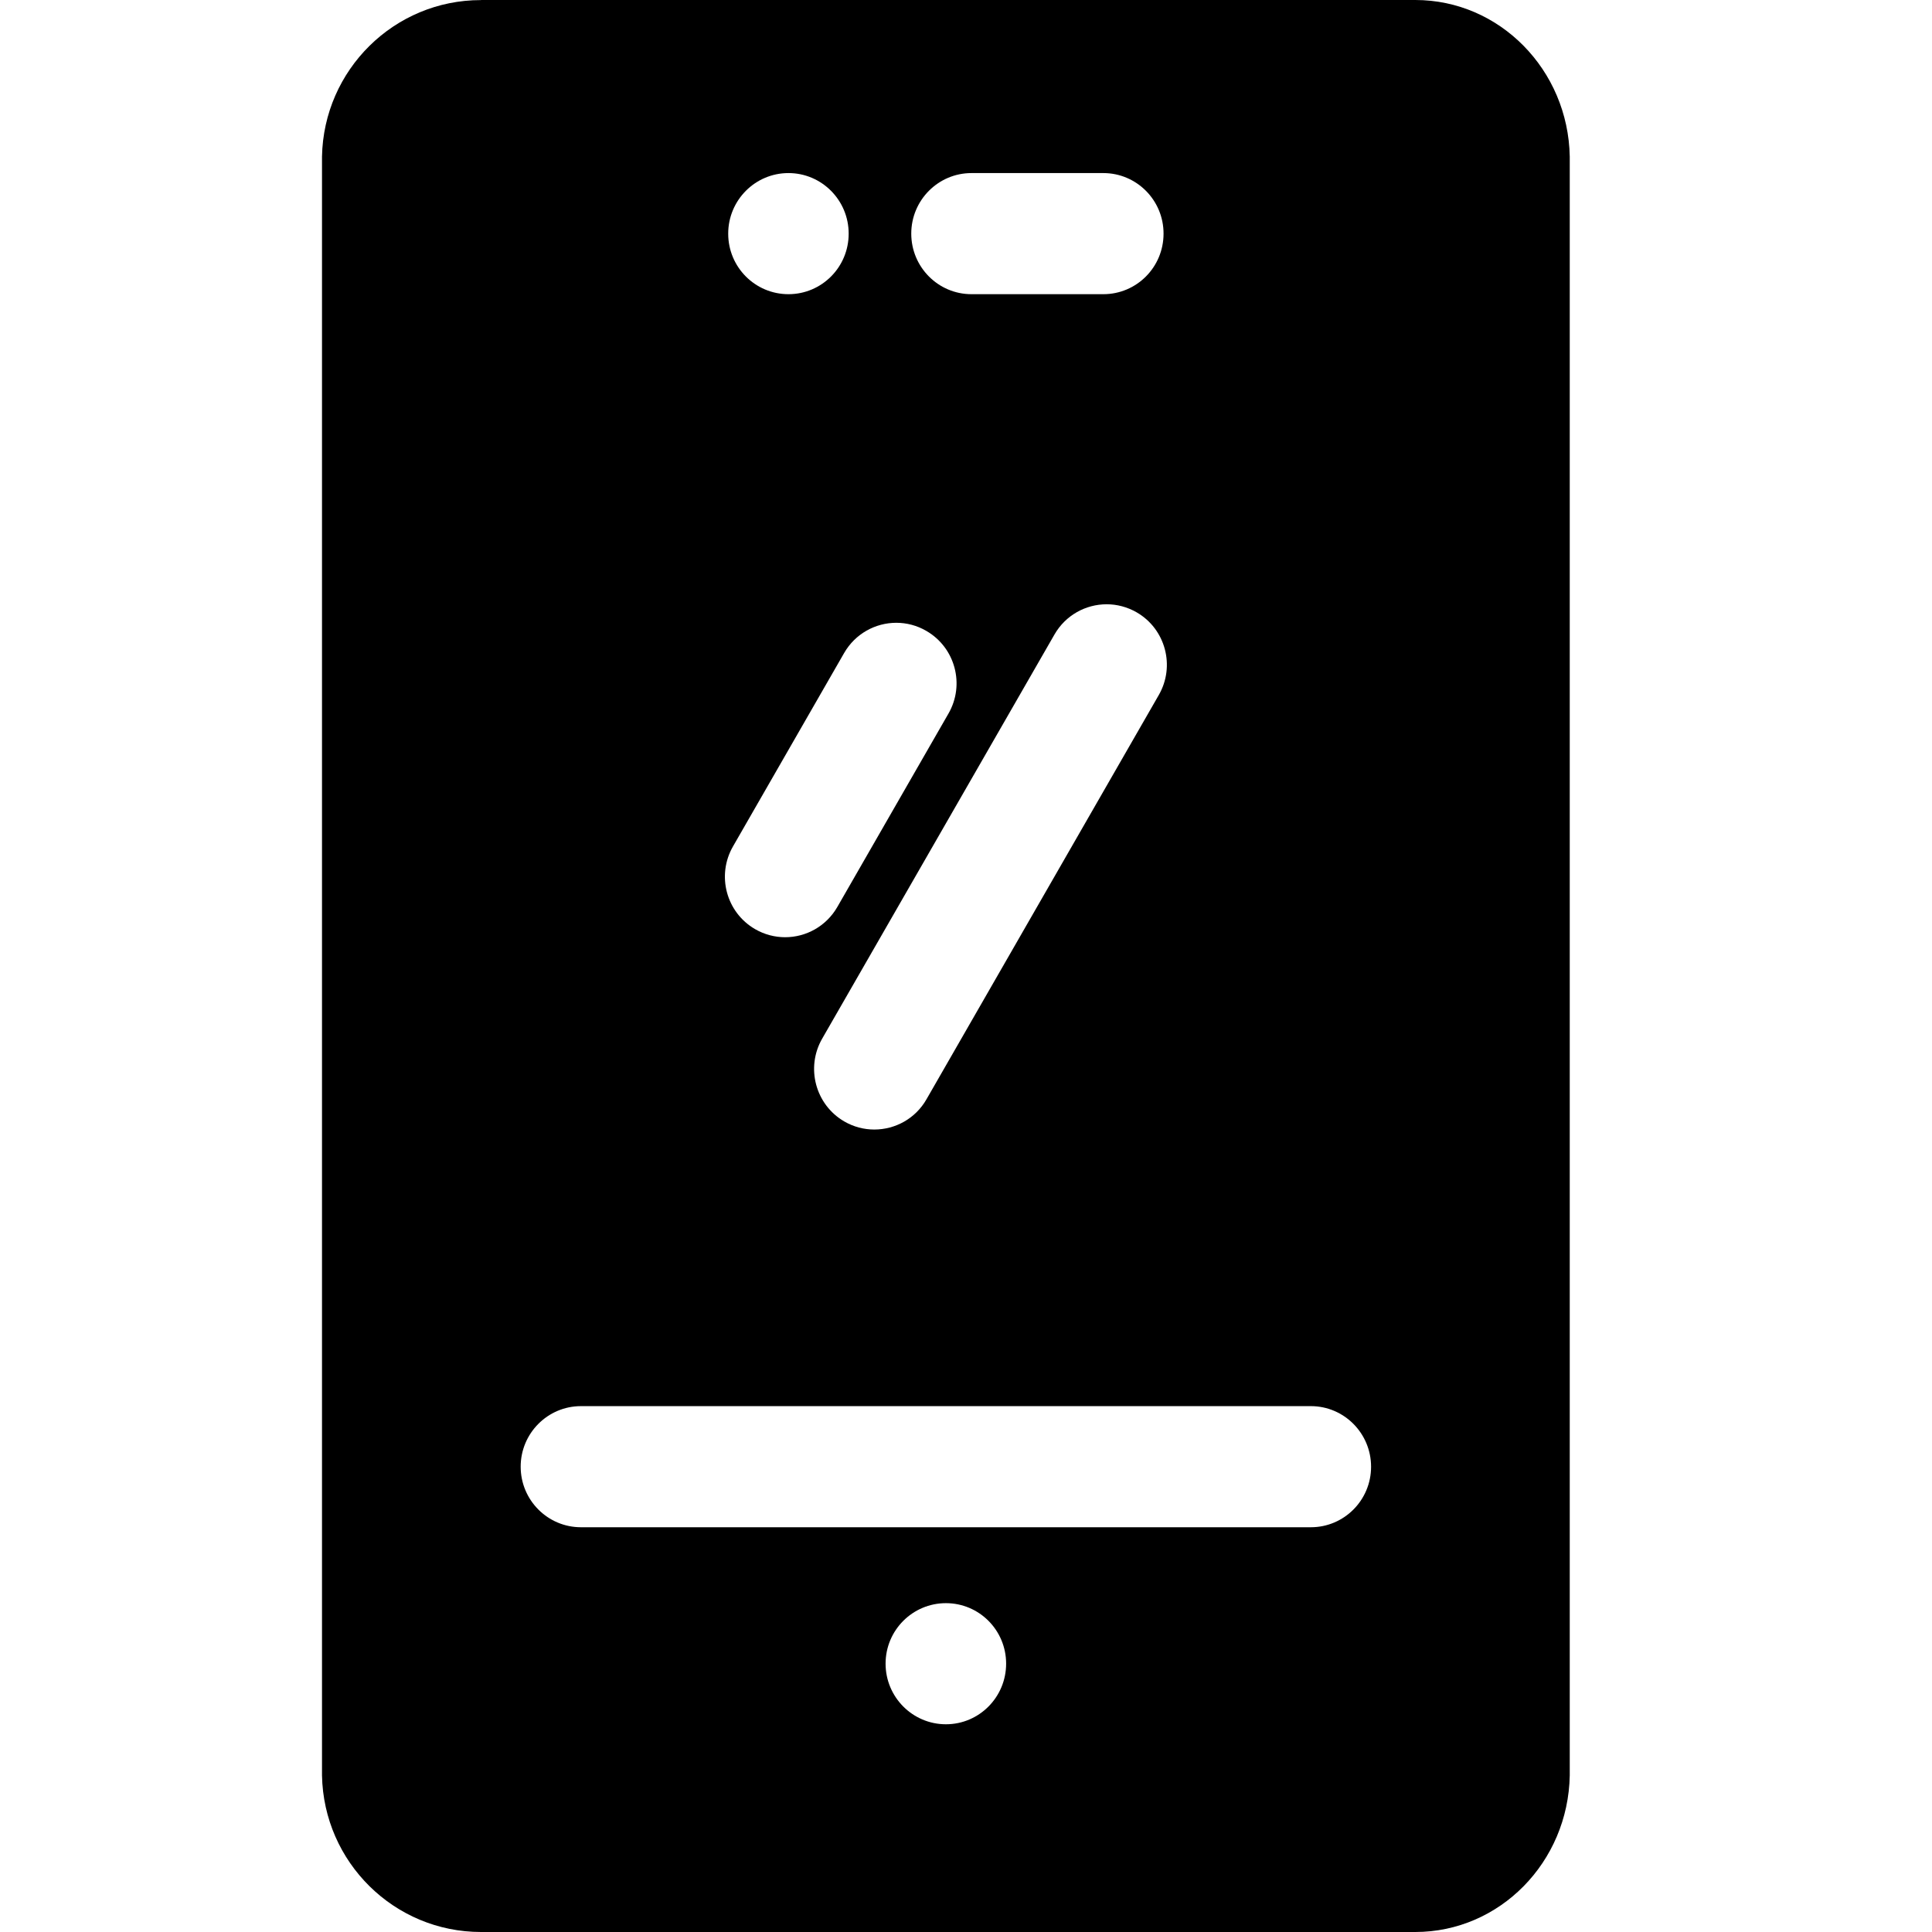 <svg width="48" height="48" viewBox="0 0 48 48" fill="none" xmlns="http://www.w3.org/2000/svg">
<path d="M19.589 4.3C20.416 4.3 21.085 4.975 21.085 5.804V5.806C21.085 6.637 20.416 7.309 19.589 7.309C18.762 7.309 18.092 6.637 18.092 5.806V5.804C18.092 4.975 18.762 4.3 19.589 4.3ZM24.138 4.3H27.412C28.239 4.3 28.91 4.975 28.908 5.806C28.908 6.637 28.239 7.309 27.412 7.309H24.136C23.309 7.309 22.64 6.635 22.64 5.804C22.64 4.973 23.311 4.3 24.136 4.3H24.138ZM22.268 15.473C22.523 15.473 22.78 15.538 23.015 15.675C23.732 16.089 23.979 17.009 23.564 17.729L20.804 22.532C20.526 23.016 20.023 23.285 19.507 23.285C19.252 23.285 18.995 23.22 18.76 23.084C18.043 22.669 17.797 21.749 18.211 21.029L20.971 16.226C21.249 15.742 21.752 15.473 22.268 15.473ZM27.496 15.013C27.748 15.013 28.005 15.078 28.243 15.215C28.957 15.629 29.204 16.549 28.789 17.269L23.019 27.31C22.743 27.794 22.24 28.063 21.721 28.063C21.467 28.063 21.21 27.998 20.974 27.861C20.258 27.444 20.014 26.524 20.426 25.806L26.197 15.766C26.474 15.282 26.977 15.013 27.495 15.013H27.496ZM14.434 34.935H32.568C33.393 34.935 34.064 35.61 34.064 36.441C34.064 37.272 33.393 37.944 32.568 37.944H14.434C13.607 37.944 12.936 37.27 12.936 36.439C12.936 35.61 13.607 34.935 14.434 34.935ZM23.501 39.83C24.328 39.83 24.997 40.502 24.997 41.333C24.997 42.164 24.328 42.839 23.501 42.839C22.674 42.839 22.002 42.164 22.002 41.333C22.002 40.502 22.674 39.83 23.501 39.83ZM35.163 6.0028e-06H11.951L11.949 0.002H11.947C9.792 0.002 8.041 1.736 8 3.89V44.11C8.041 46.267 9.794 48 11.951 48H35.163C37.258 48 38.961 46.267 39 44.11V3.89C38.961 1.736 37.258 6.0028e-06 35.163 6.0028e-06Z" fill="black"/>
</svg>
